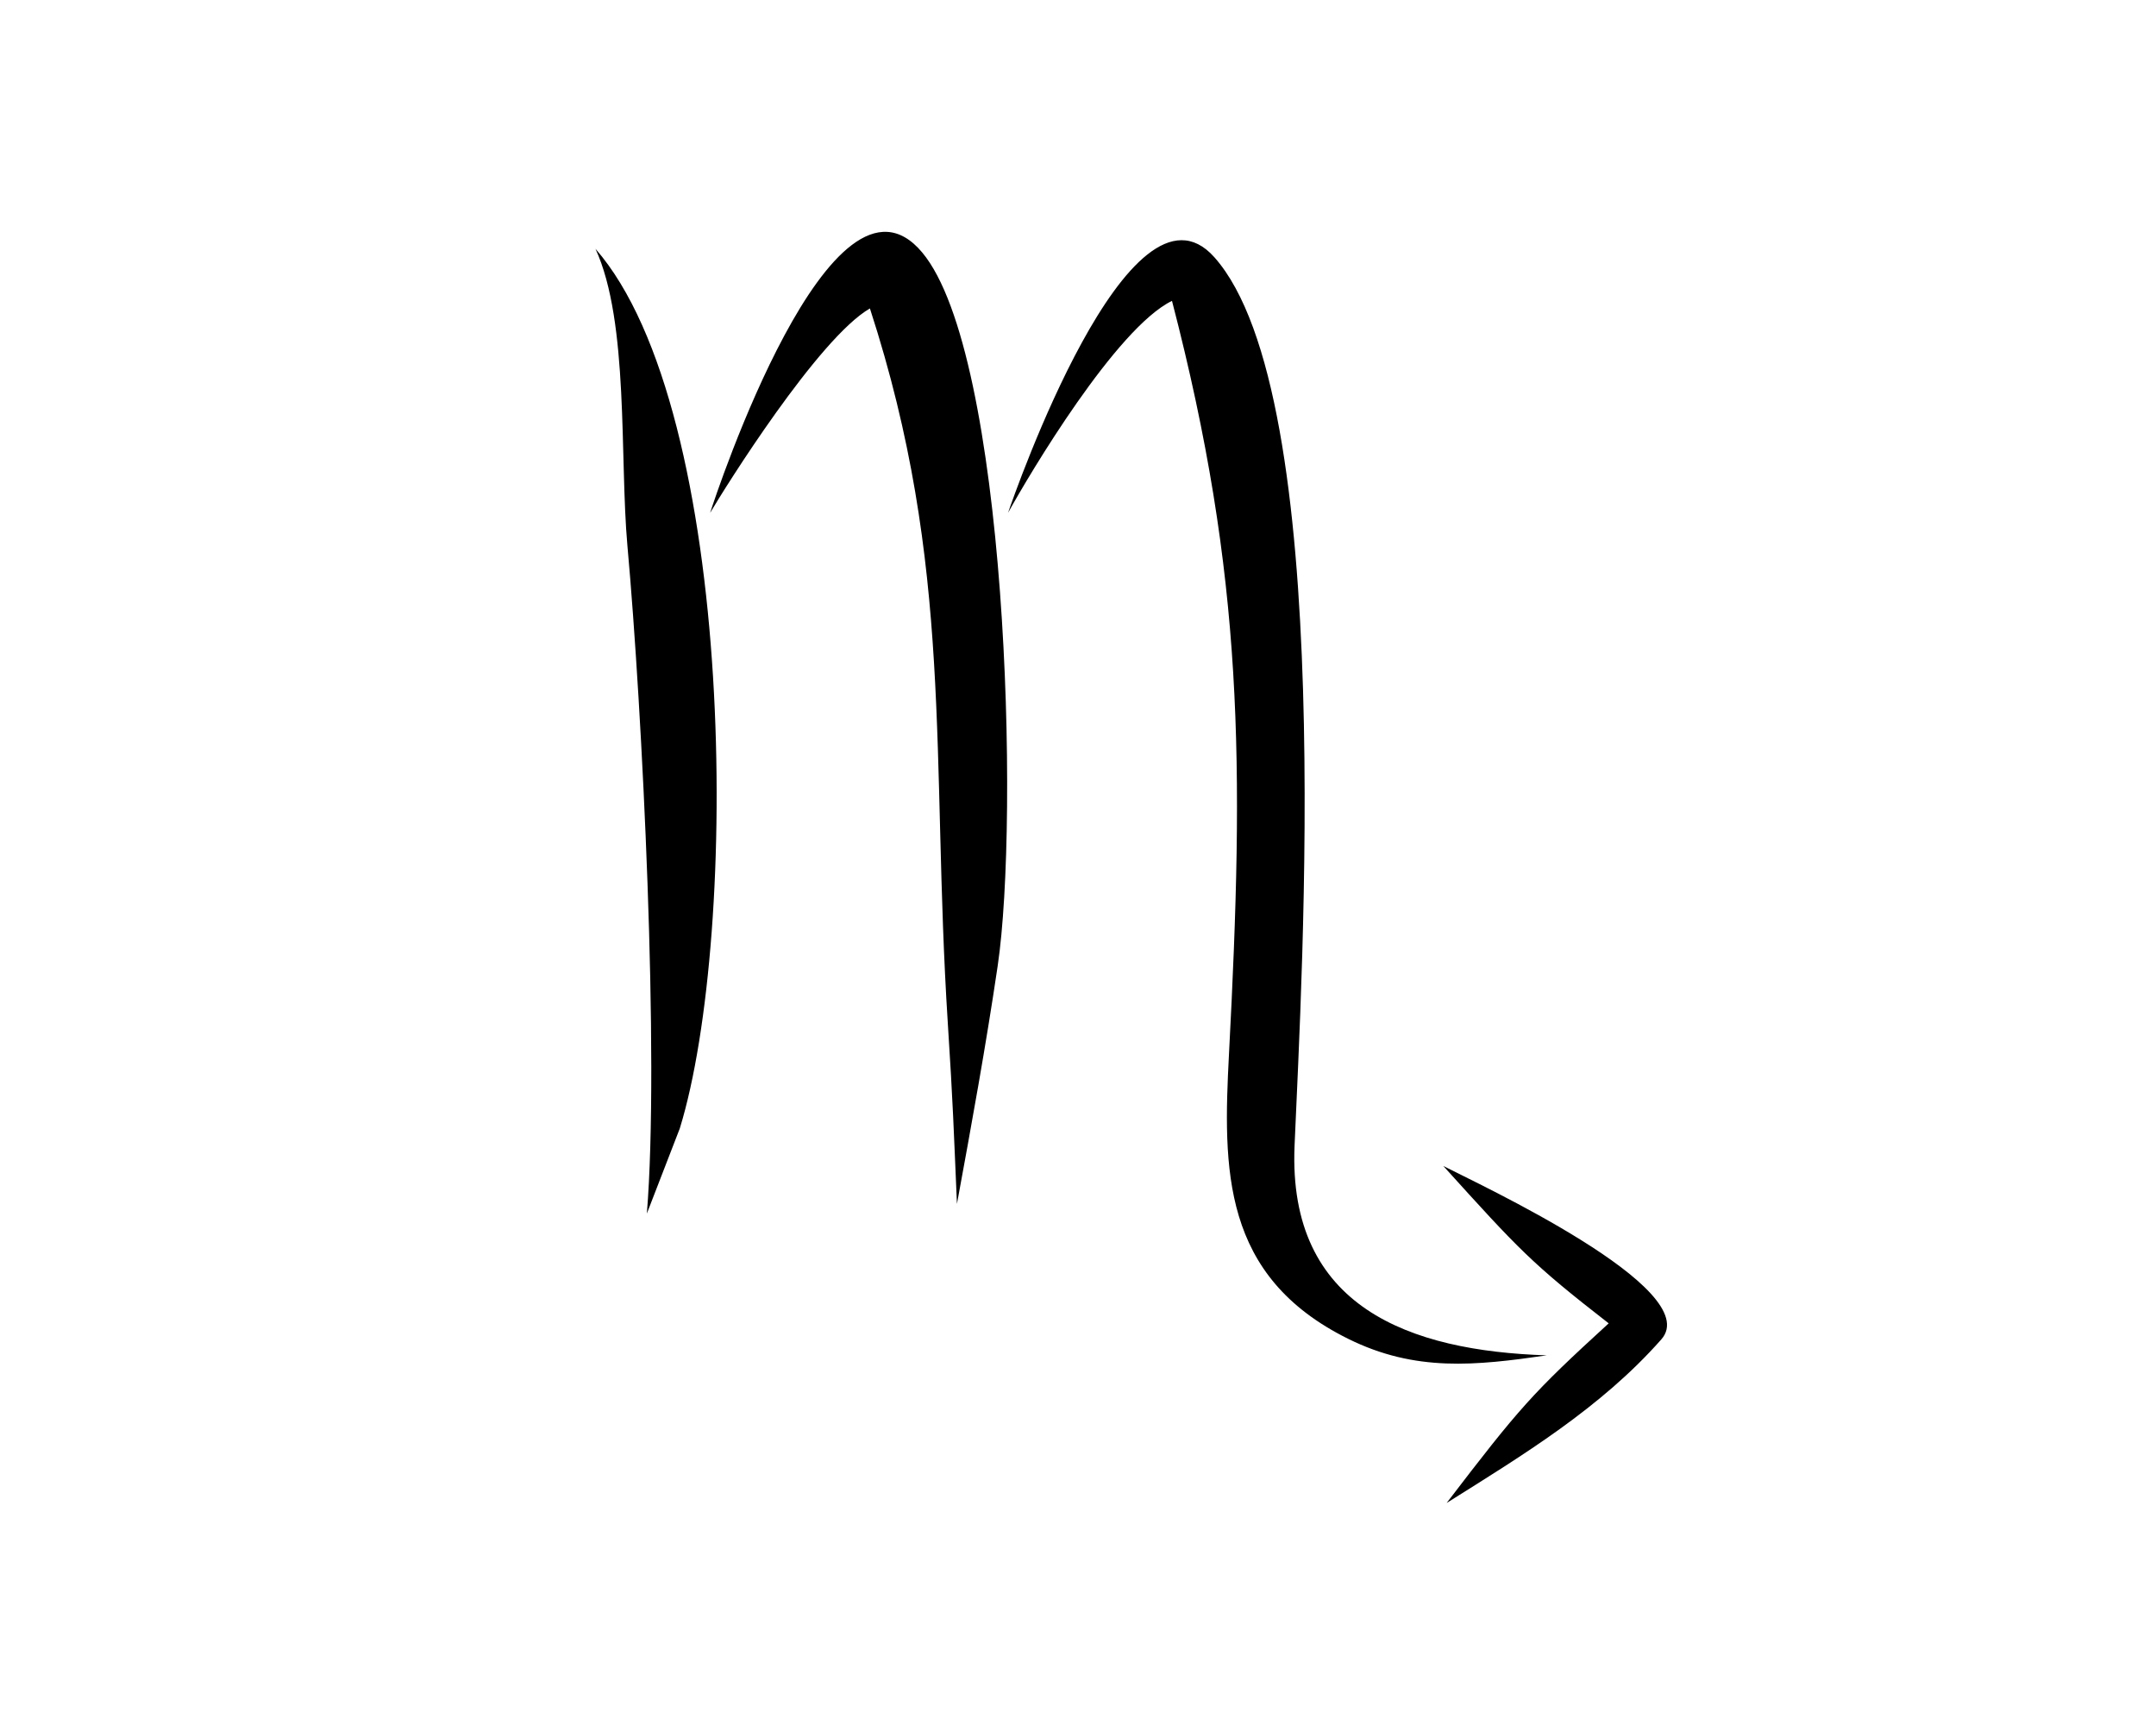 <svg version="1.0" preserveAspectRatio="xMidYMid meet" height="160" viewBox="0 0 150 120" zoomAndPan="magnify" width="200" xmlns:xlink="http://www.w3.org/1999/xlink" xmlns="http://www.w3.org/2000/svg"><defs><clipPath id="8525a910c6"><path clip-rule="nonzero" d="M 41.422 16 L 116 16 L 116 104.551 L 41.422 104.551 Z M 41.422 16"></path></clipPath></defs><rect fill-opacity="1" height="144" y="-12" fill="#ffffff" width="180" x="-15"></rect><rect fill-opacity="1" height="144" y="-12" fill="#ffffff" width="180" x="-15"></rect><g clip-path="url(#8525a910c6)"><path fill-rule="evenodd" fill-opacity="1" d="M 41.43 17.309 C 51.266 28.574 51.445 65.012 47.297 78.496 L 45.004 84.422 C 45.887 73.598 44.695 49.512 43.652 37.973 C 43.102 31.859 43.777 22.422 41.43 17.309 Z M 70.133 35.676 C 70.57 34.395 78.609 11.297 84.484 17.891 C 93.008 27.457 90.559 67.957 90.066 79.723 C 89.598 90.953 98.09 93.977 107.613 94.285 C 102.664 95 98.477 95.457 93.793 93.133 C 84.996 88.773 85.086 81.344 85.504 73.332 C 86.562 53.133 86.547 40.195 81.539 20.93 C 77.652 22.824 71.613 32.996 70.133 35.676 Z M 100.418 81.113 C 105.688 86.938 106.555 87.887 111.922 92.059 C 106.586 96.938 105.727 97.918 100.648 104.555 C 105.961 101.219 111.383 97.938 115.586 93.172 C 118.672 89.676 102.738 82.316 100.418 81.113 Z M 49.406 35.676 C 50.422 33.945 56.941 23.52 60.523 21.457 C 66.375 39.453 64.758 52.641 65.941 71.16 C 66.305 76.828 66.348 78.441 66.578 83.75 C 67.594 78.234 68.59 72.762 69.41 67.207 C 70.941 56.91 70.059 24.617 64.16 17.562 C 57.883 10.055 49.812 34.387 49.406 35.676 Z M 49.406 35.676" fill="#000000"></path></g></svg>